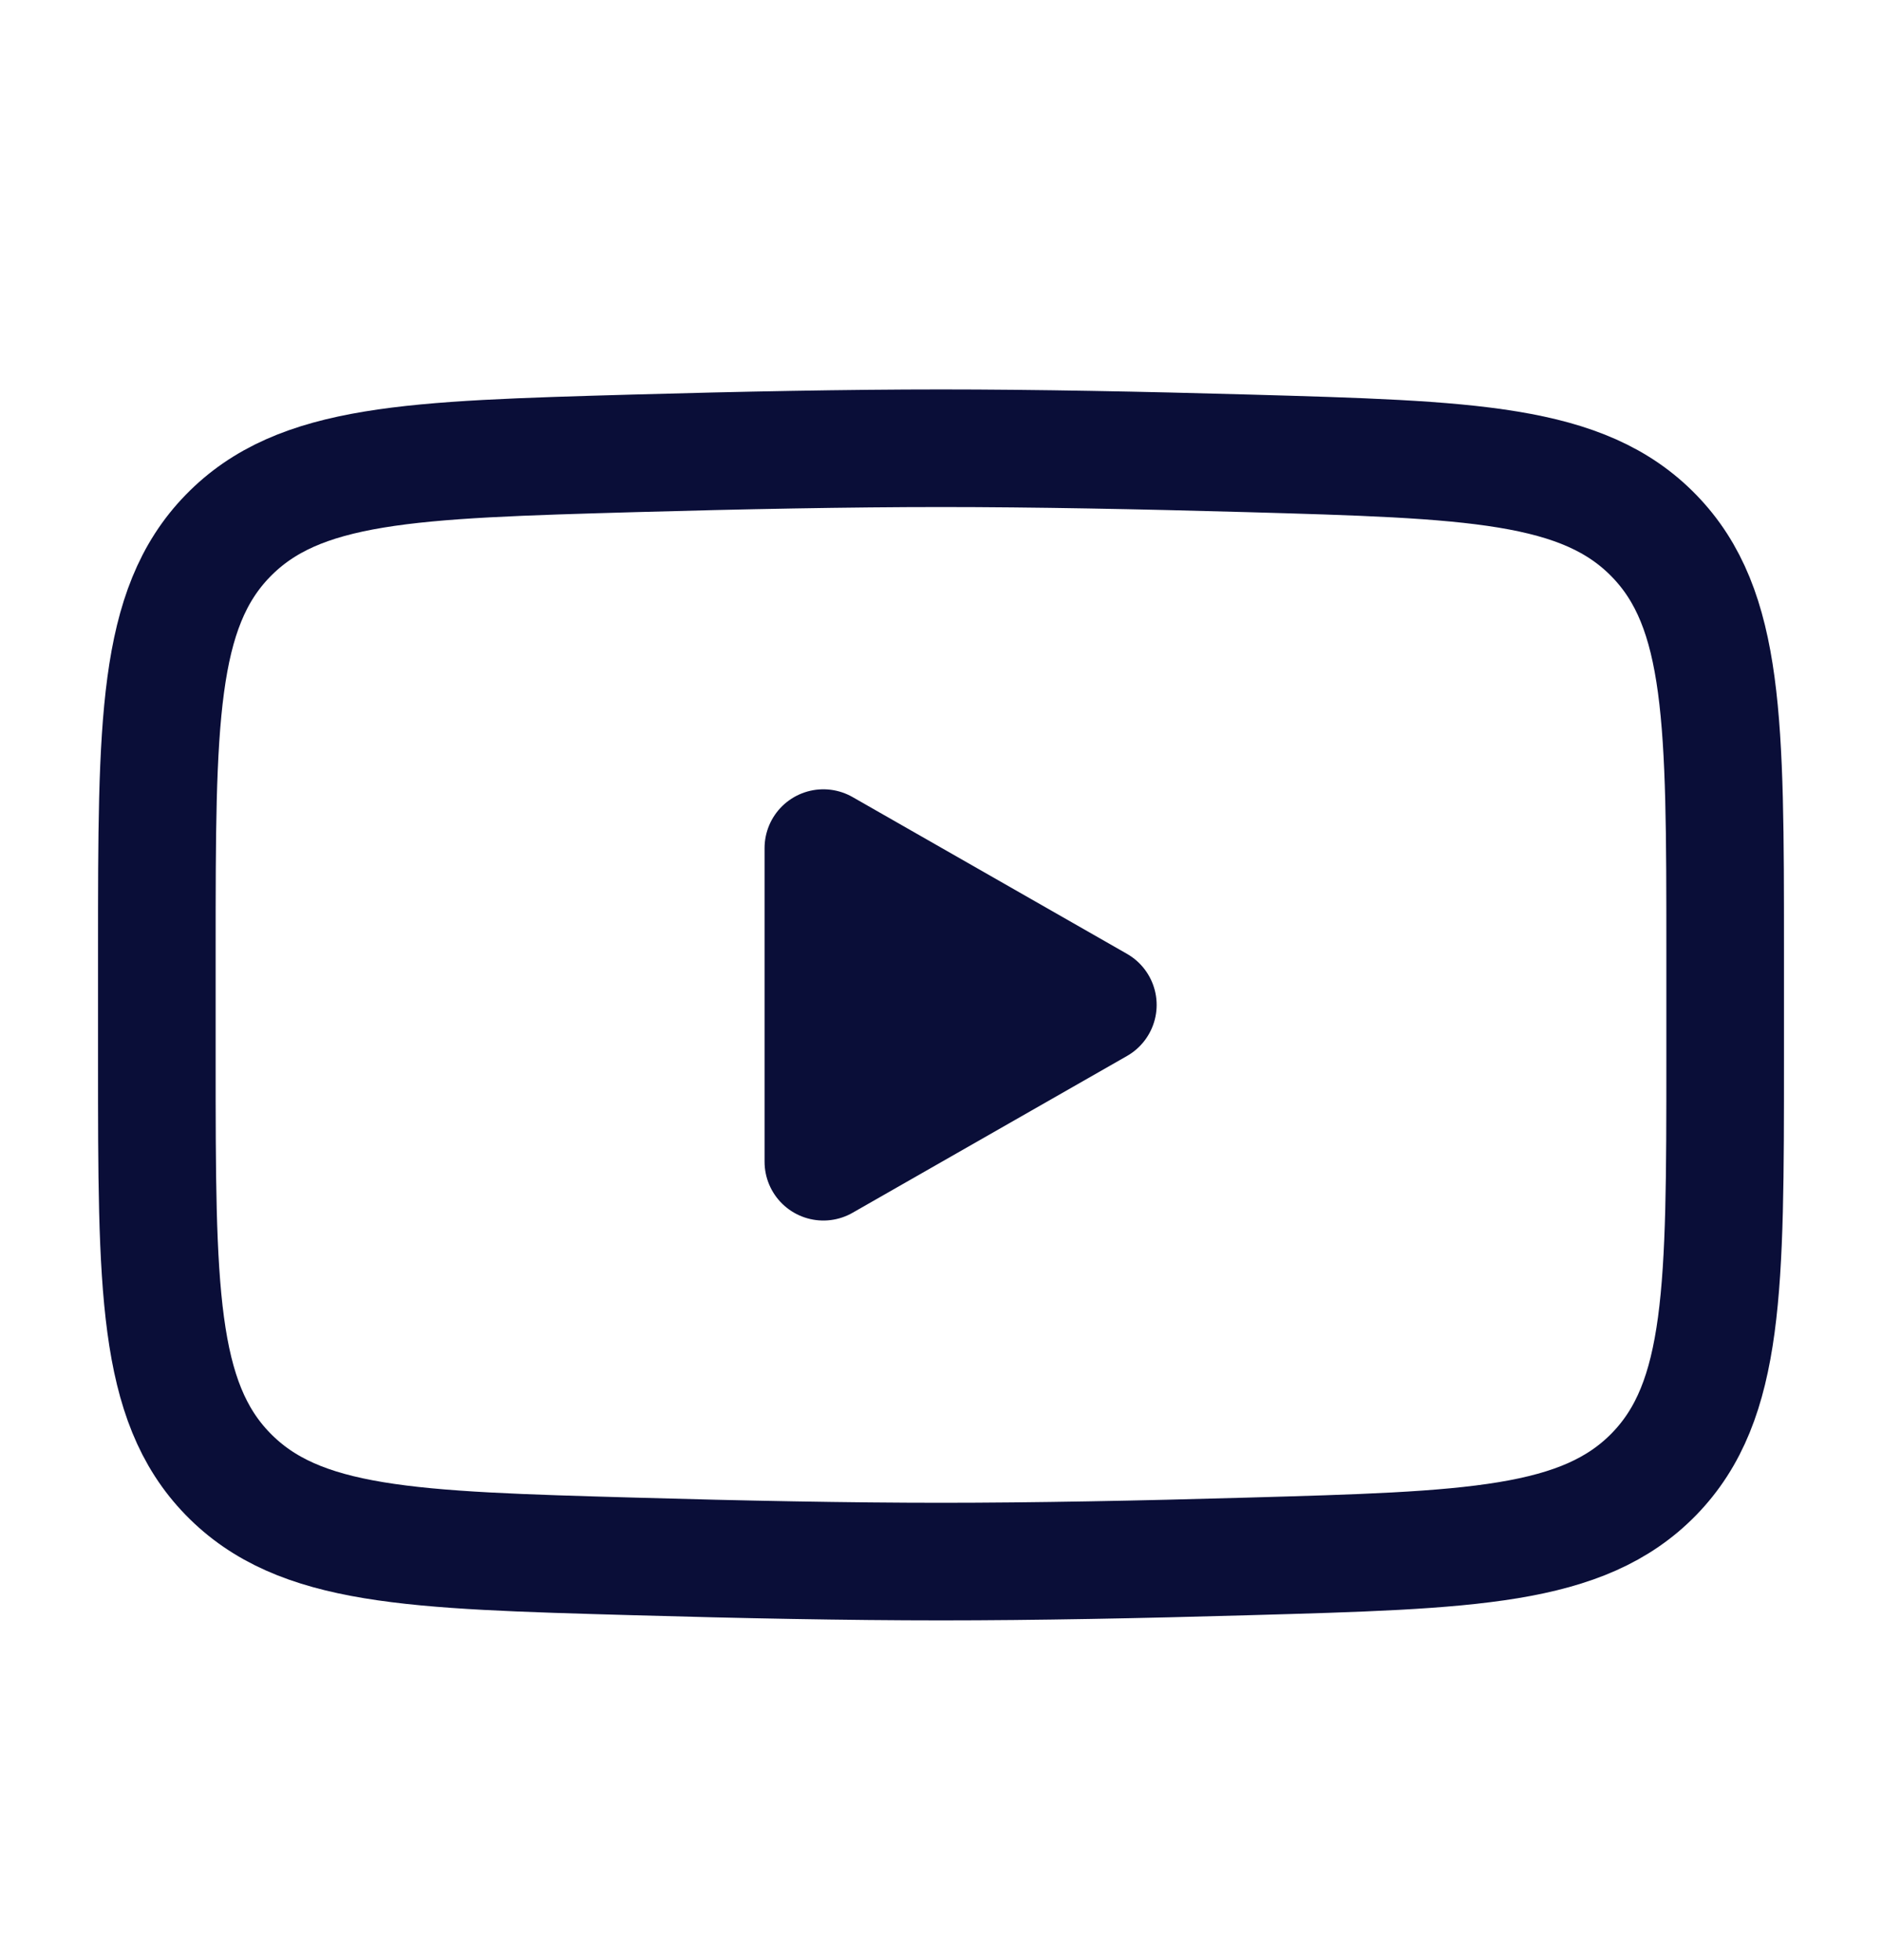 <svg width="24" height="25" viewBox="0 0 24 25" fill="none" xmlns="http://www.w3.org/2000/svg">
<path d="M14 12.817L10.5 14.817V10.817L14 12.817Z" fill="#0A0E38" stroke="#0A0E38" stroke-width="1.5" stroke-linecap="round" stroke-linejoin="round"/>
<path d="M2 13.525V12.109C2 9.214 2 7.766 2.905 6.835C3.811 5.903 5.237 5.863 8.088 5.782C9.438 5.744 10.818 5.717 12 5.717C13.182 5.717 14.561 5.744 15.912 5.782C18.763 5.863 20.189 5.903 21.094 6.835C21.999 7.767 22 9.215 22 12.109V13.524C22 16.42 22 17.867 21.095 18.799C20.189 19.73 18.764 19.771 15.912 19.851C14.562 19.89 13.182 19.917 12 19.917C10.818 19.917 9.439 19.89 8.088 19.851C5.237 19.771 3.811 19.731 2.905 18.799C1.999 17.867 2 16.419 2 13.525Z" stroke="#0A0E38" stroke-width="1.5"/>
</svg>

